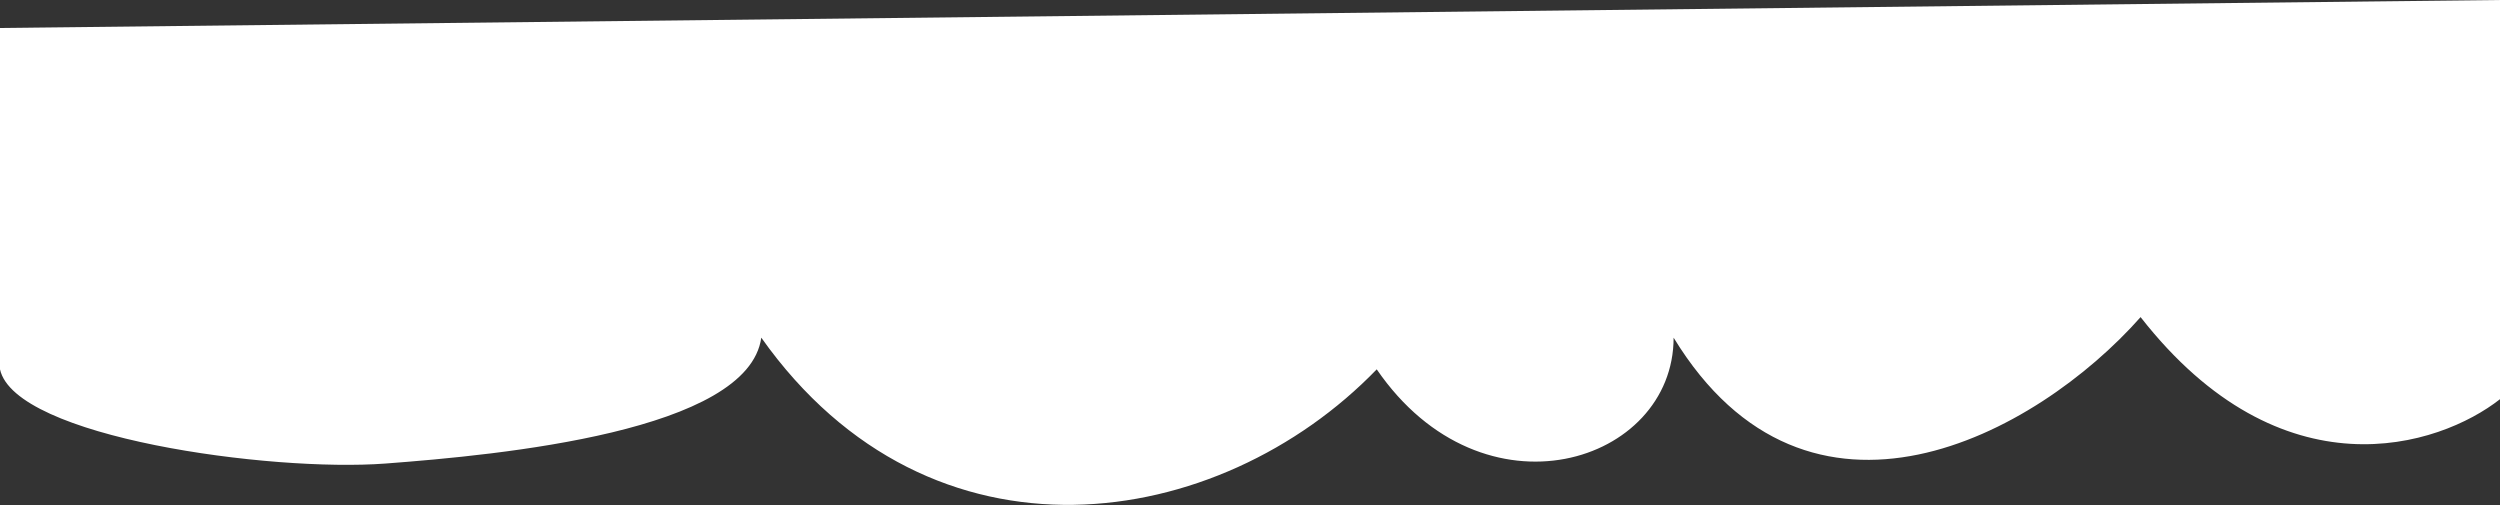 <?xml version="1.0" encoding="UTF-8"?> <svg xmlns="http://www.w3.org/2000/svg" width="1440" height="291" viewBox="0 0 1440 291" fill="none"><rect x="0" y="0" width="1440" height="291" fill="#333333" stroke="none"/><path d="M1232.98 182.656C1314.28 286.663 1404.87 257.509 1440 229.932V-0.001L0 16.116V212.741C8.603 251.779 155.5 272 222 267C288.5 262 431 248.429 438.5 194.5C536.5 332.928 702.126 306.755 793 212.74C854.253 302.034 964 266.999 964 194.499C1041.5 321.499 1172.5 250.999 1232.98 182.656Z" fill="white"></path></svg> 
